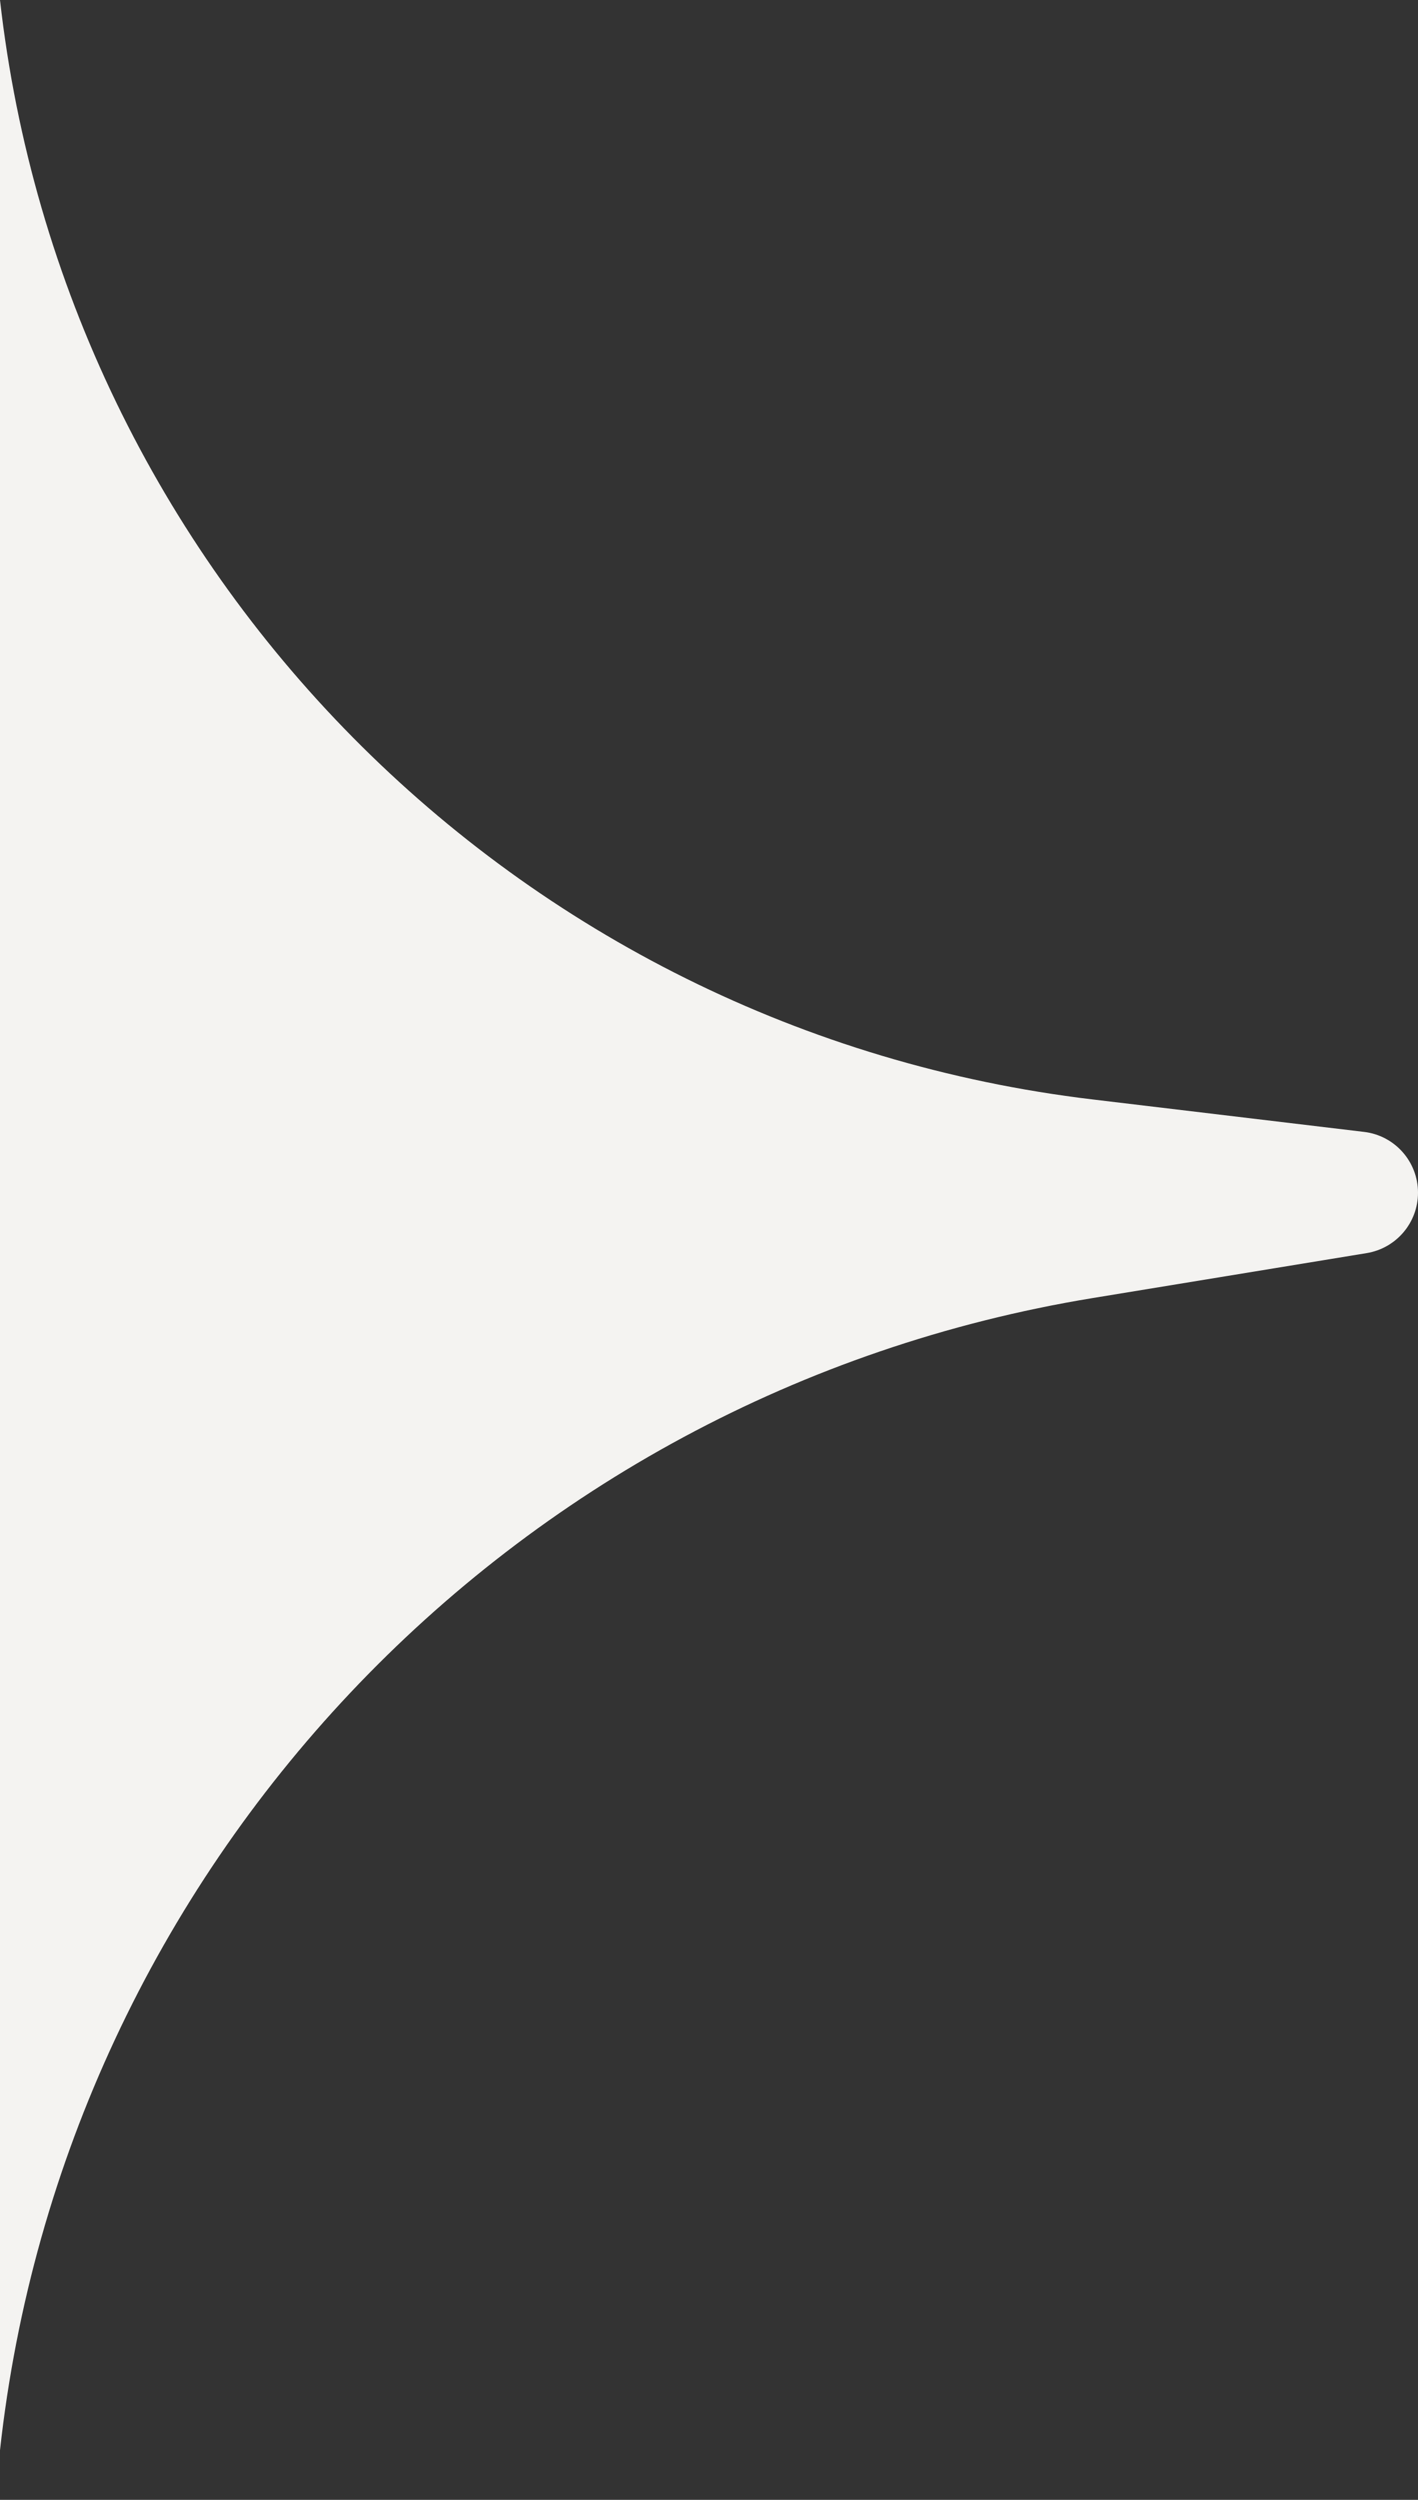 <?xml version="1.0" encoding="UTF-8"?> <svg xmlns="http://www.w3.org/2000/svg" width="21" height="37" viewBox="0 0 21 37" fill="none"><rect x="0" y="0" width="21" height="37" fill="#333333" stroke="none"/><path d="M0 -9.17939e-07L-1.5852e-06 36.265C0.943 27.685 7.496 20.637 16.184 19.212L20.24 18.547C20.678 18.475 21 18.097 21 17.653C21 17.194 20.657 16.807 20.201 16.753L16.184 16.273C7.585 15.248 0.95 8.427 0 -9.17939e-07Z" fill="#F4F3F1"></path></svg> 